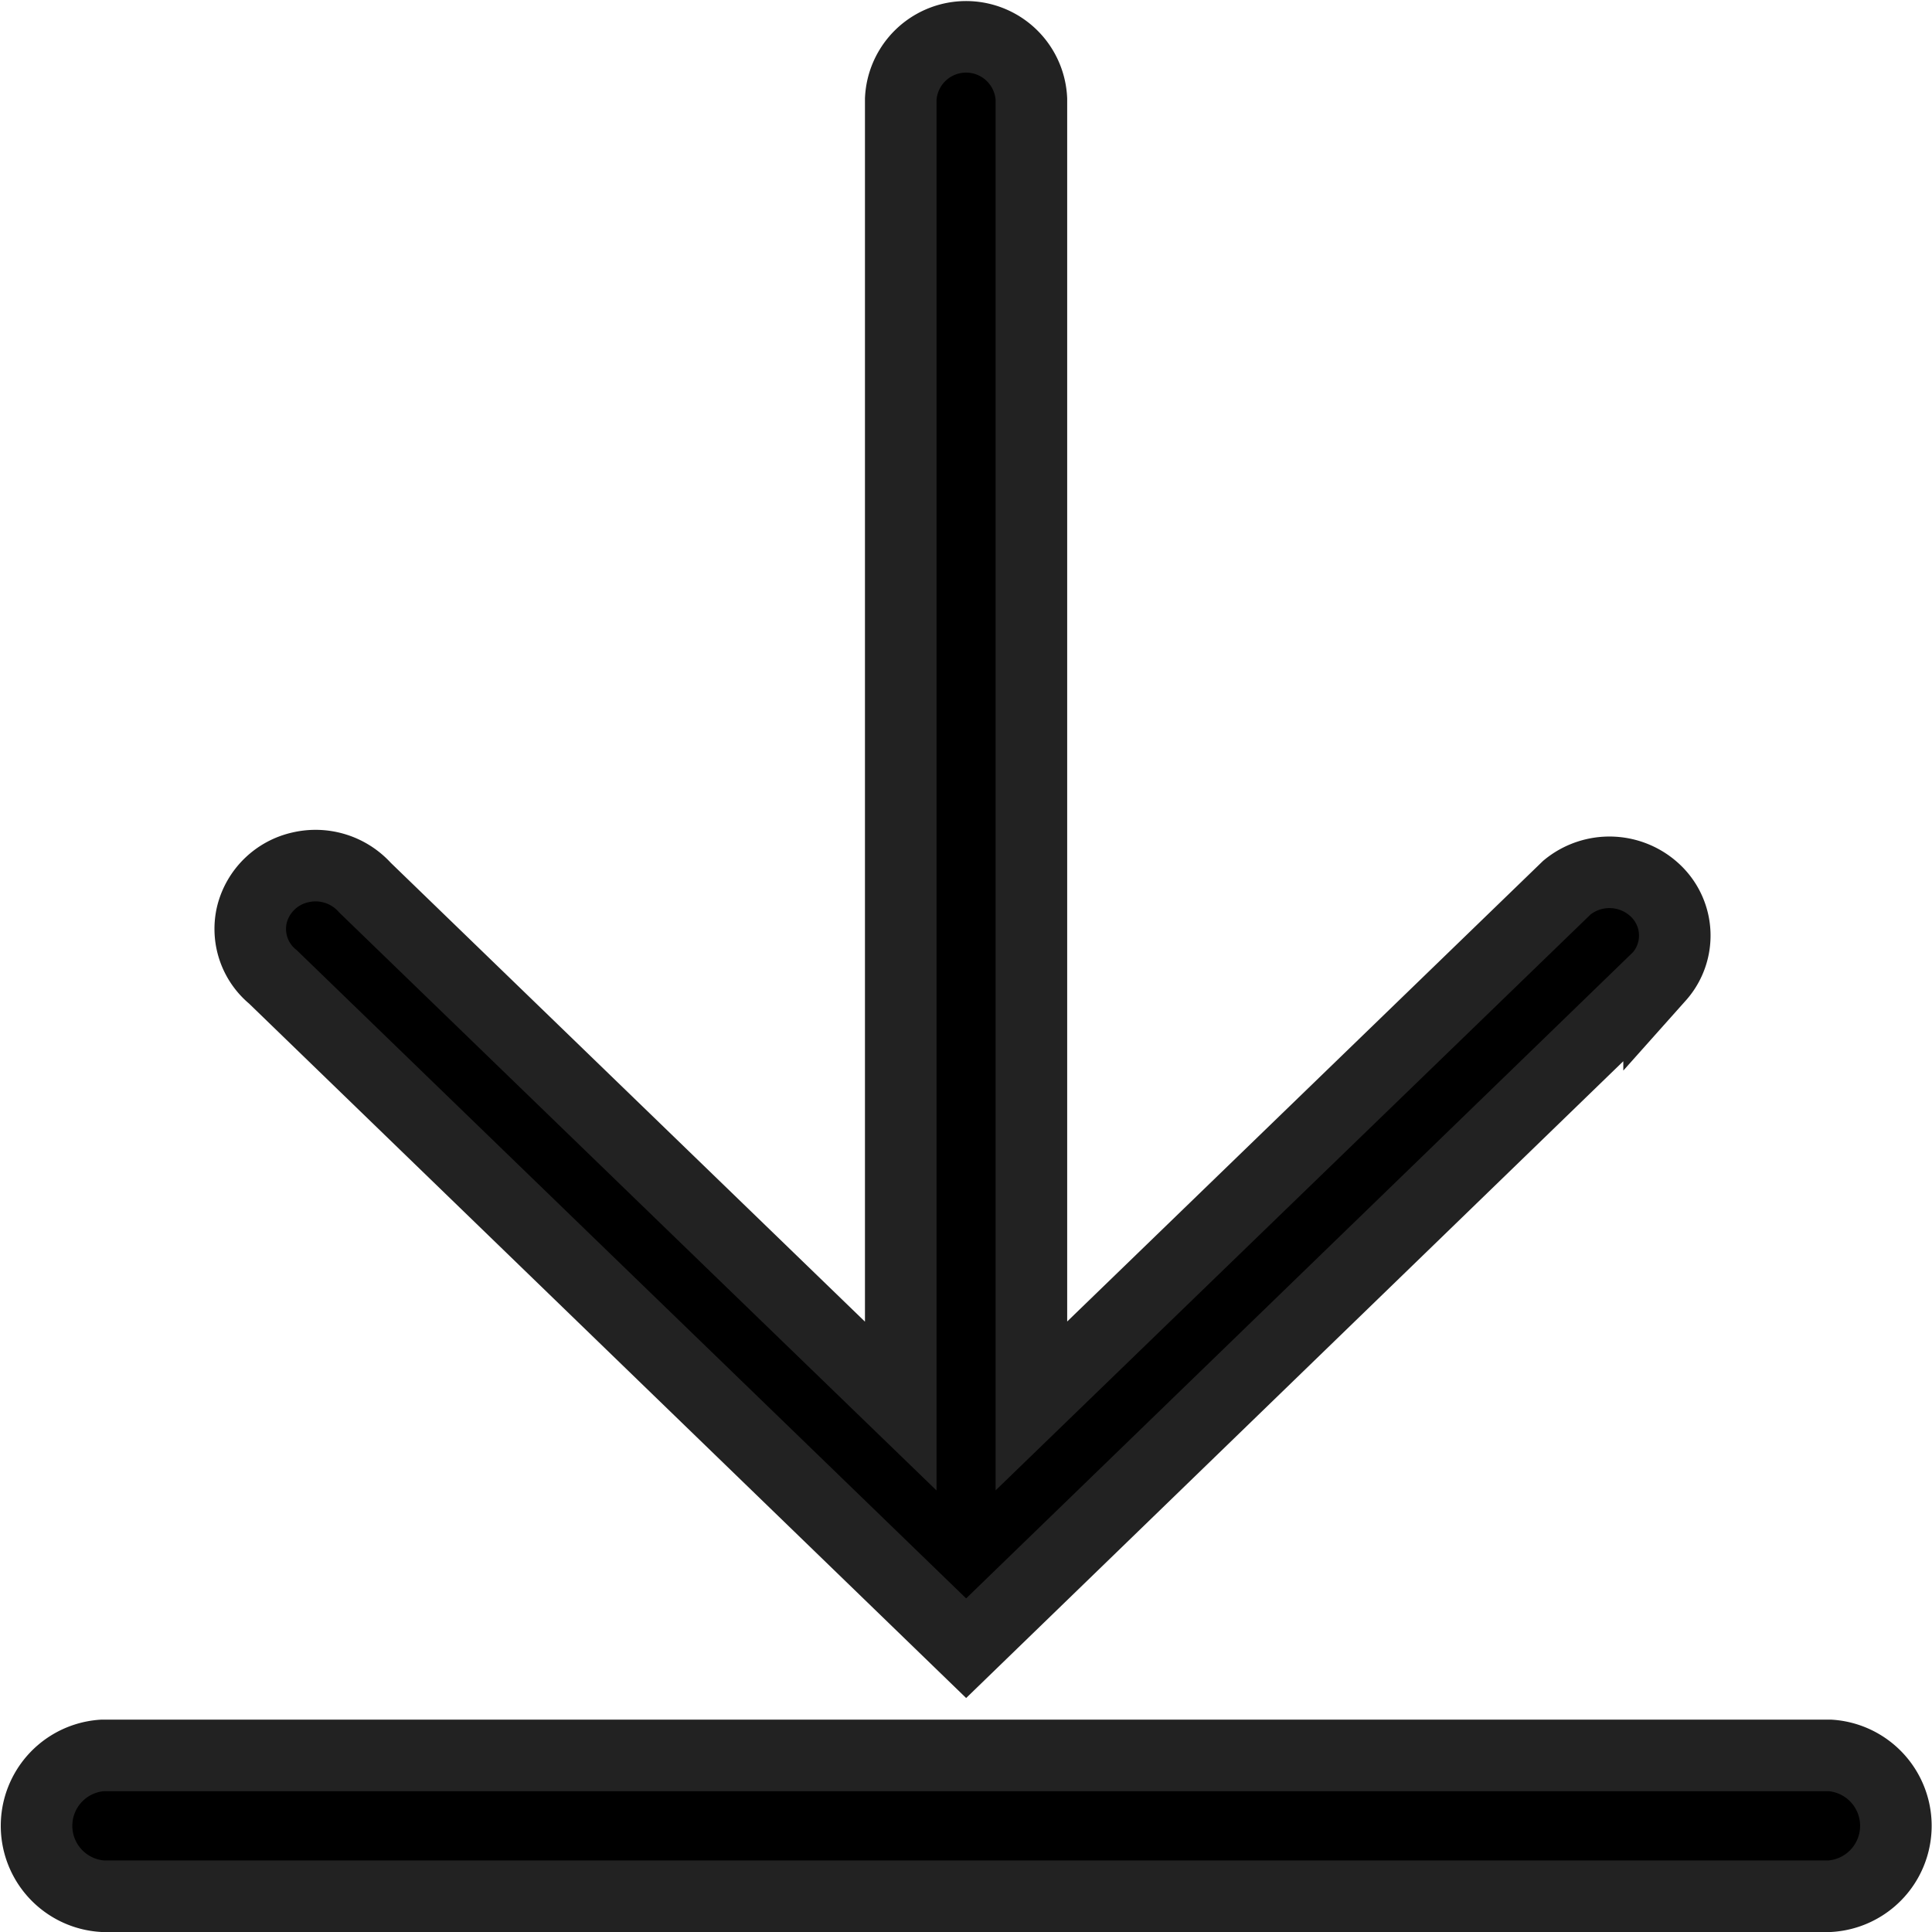 <svg xmlns="http://www.w3.org/2000/svg" width="13.5" height="13.5" viewBox="0 0 13.5 13.5">
  <g id="download-line" transform="translate(-5.083 -5.083)">
    <path id="패스_7119" data-name="패스 7119" d="M17.869,41.333H5.8a.493.493,0,0,0,0,.984H17.869a.493.493,0,0,0,0-.984Z" transform="translate(0 -23.984)" stroke="#222" stroke-width="0.5"/>
    <path id="패스_7120" data-name="패스 7120" d="M14.4,16.6l4.842-4.692a.432.432,0,0,0-.024-.6.467.467,0,0,0-.62-.023l-3.742,3.622V5.776a.457.457,0,0,0-.913,0v9.132L10.2,11.286a.465.465,0,0,0-.453-.142.45.45,0,0,0-.337.327.434.434,0,0,0,.147.439Z" transform="translate(-2.566 0)" stroke="#222" stroke-width="0.5"/>
  </g>
</svg>
